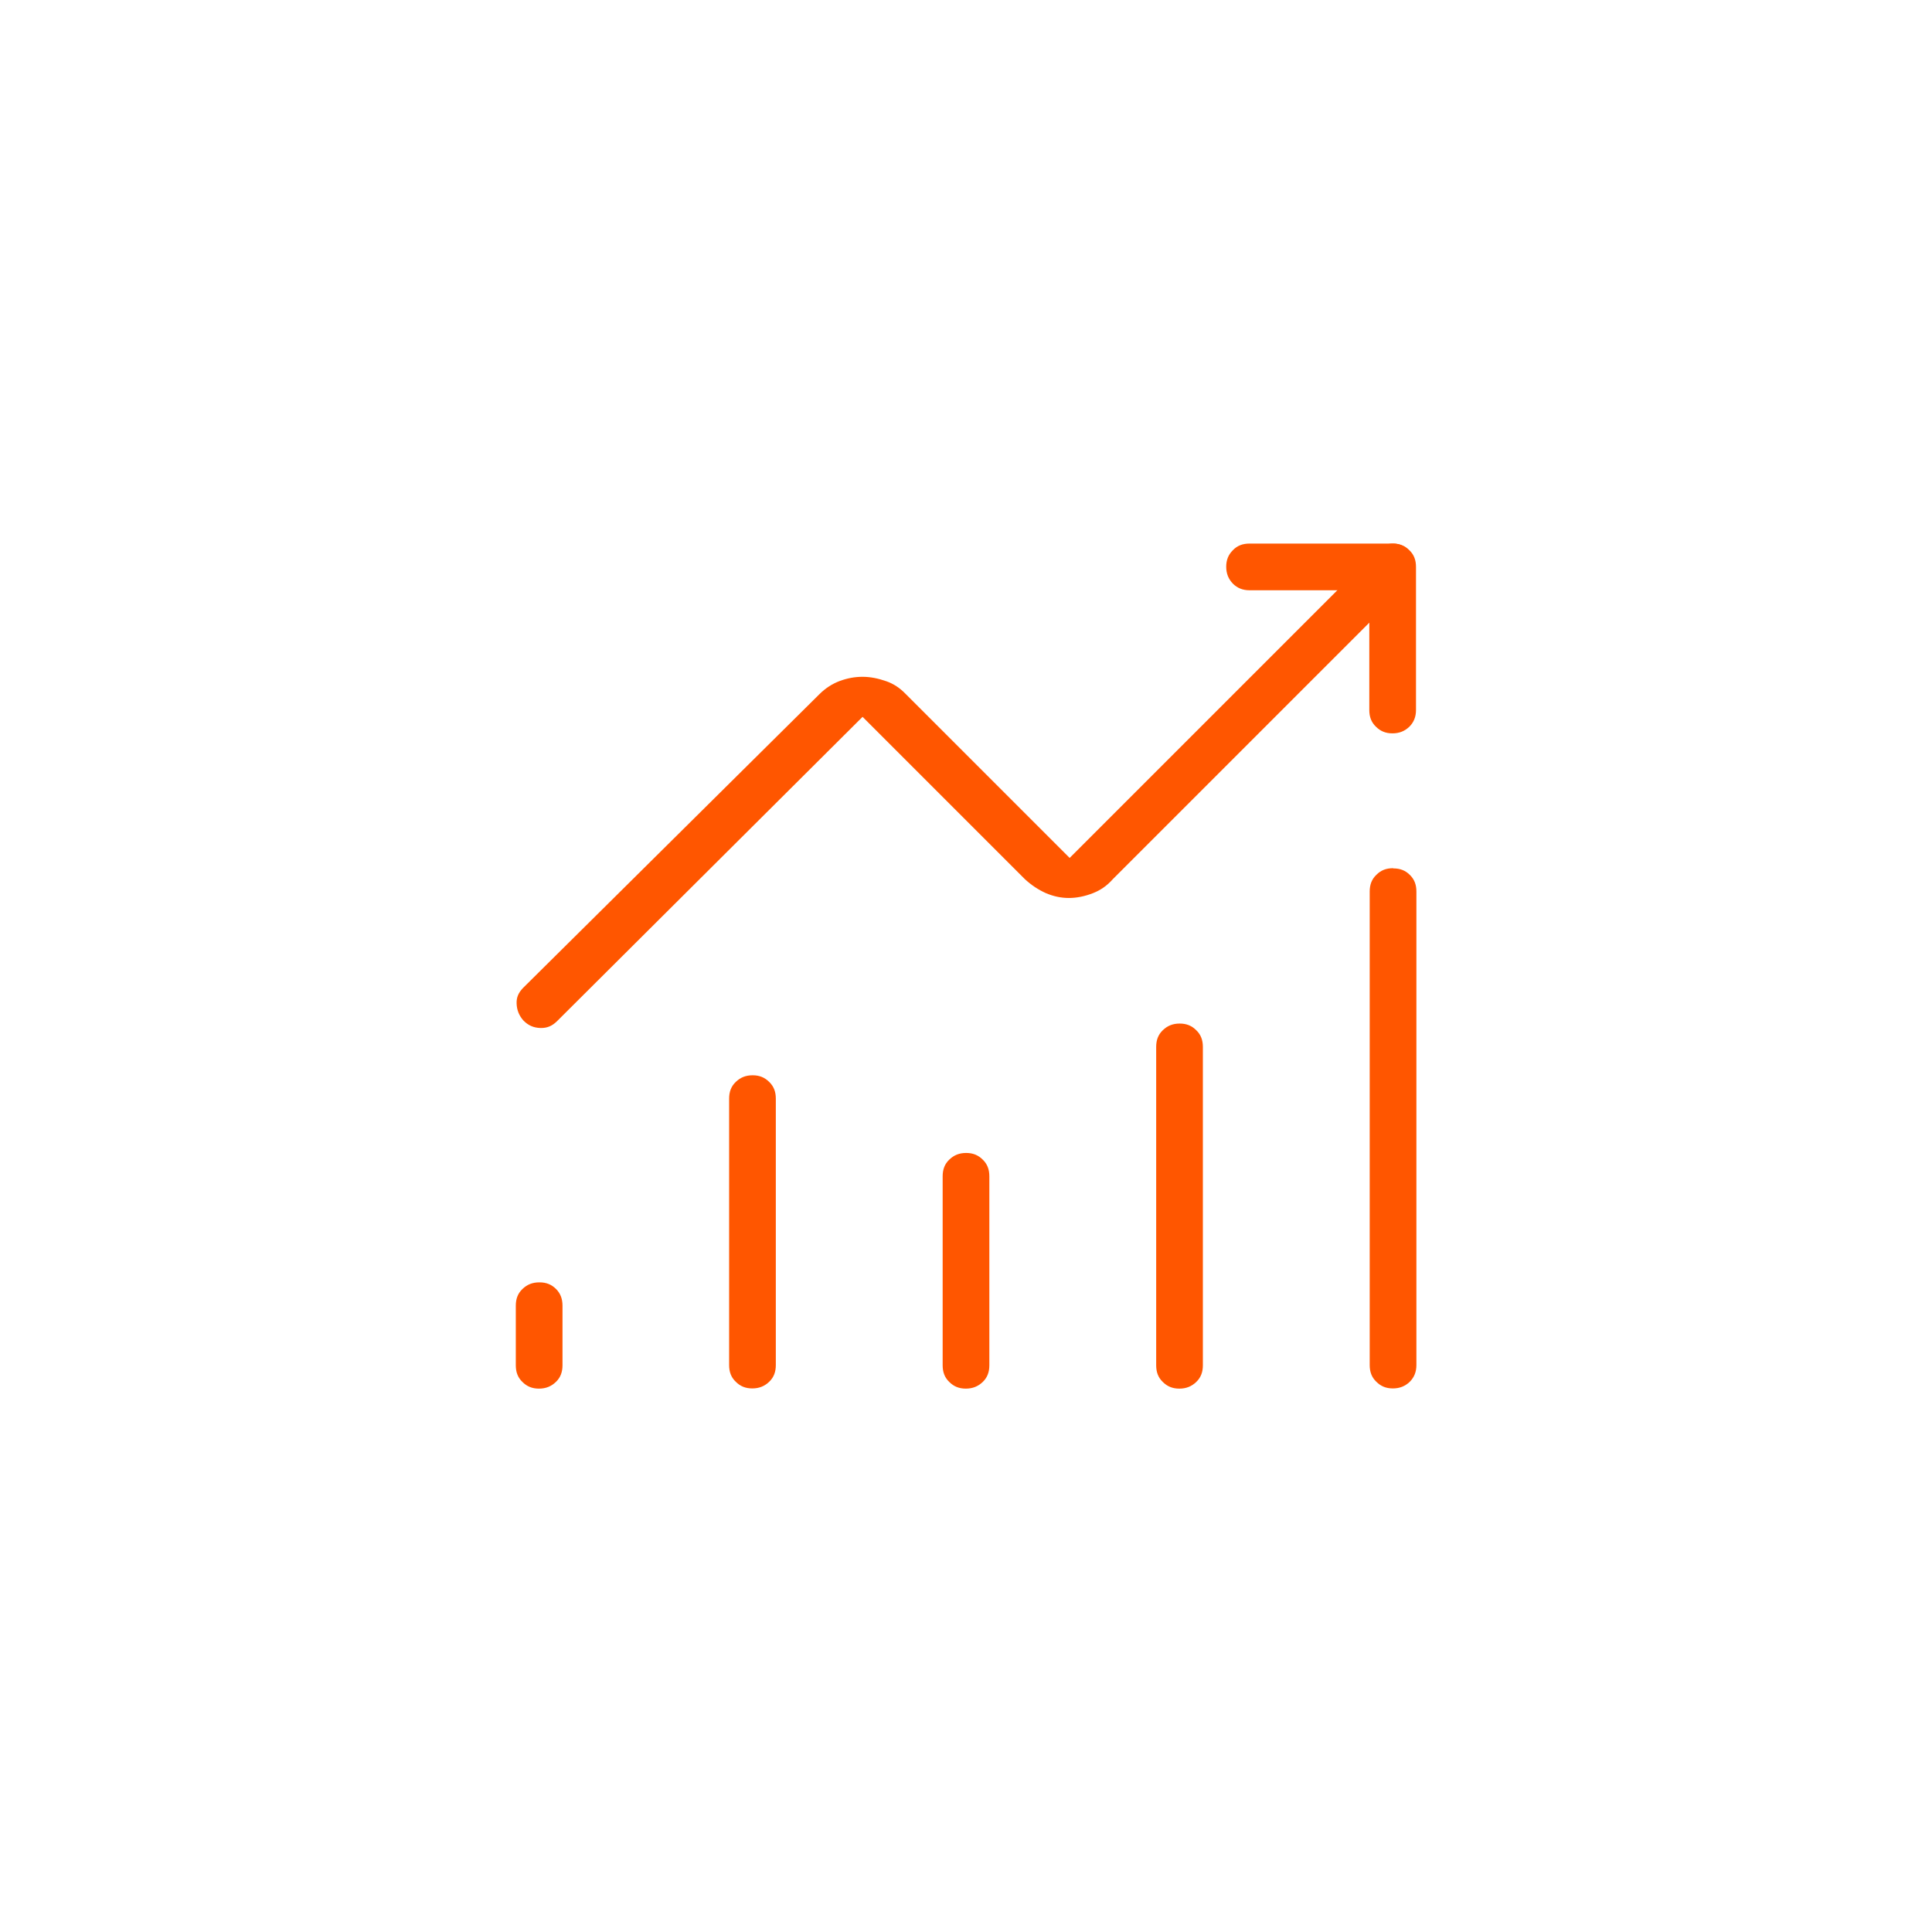 <?xml version="1.0" encoding="UTF-8"?>
<svg id="Layer_2" xmlns="http://www.w3.org/2000/svg" version="1.1" viewBox="0 0 96 96">
  <!-- Generator: Adobe Illustrator 30.1.0, SVG Export Plug-In . SVG Version: 2.1.1 Build 136)  -->
  <path d="M37.4,53.43c-.35,0-.61.11-.84.33-.23.22-.33.49-.33.83v13.24c0,.34.1.61.33.83.22.22.48.33.82.33s.61-.11.84-.33c.23-.22.33-.49.33-.83v-13.24c0-.34-.1-.61-.33-.83-.22-.22-.48-.33-.82-.33Z" style="fill: #ff5600;"/>
  <path d="M26.8,63.72c-.35,0-.61.11-.84.33-.23.22-.33.49-.33.83v2.96c0,.34.1.61.33.83.22.22.48.33.82.33s.61-.11.84-.33c.23-.22.33-.49.33-.83v-2.96c0-.34-.1-.61-.32-.83-.22-.22-.48-.33-.82-.33Z" style="fill: #ff5600;"/>
  <path d="M48.01,57.29c-.35,0-.61.11-.84.33-.23.22-.33.49-.33.83v9.39c0,.34.1.61.33.83.22.22.48.33.82.33s.61-.11.84-.33c.23-.22.33-.49.33-.83v-9.39c0-.34-.1-.61-.33-.83-.22-.22-.48-.33-.82-.33Z" style="fill: #ff5600;"/>
  <path d="M70.02,27.33c-.22-.22-.48-.32-.82-.32,0,0,0,0,0,0s0,0,0,0h-7.11c-.34,0-.61.1-.83.33-.22.22-.33.48-.33.82s.11.61.33.84c.22.22.49.33.83.33h5.95v5.95c0,.34.1.61.33.83.22.22.48.33.82.33s.61-.11.84-.33c.22-.22.33-.49.33-.83v-7.11c0-.34-.1-.61-.33-.83Z" style="fill: #ff5600;"/>
  <path d="M69.23,43.14c-.35,0-.61.1-.84.33-.23.22-.33.49-.33.83v23.53c0,.34.1.61.33.83.22.22.48.33.82.33s.61-.11.84-.33c.22-.22.33-.49.33-.83v-23.53c0-.34-.1-.61-.33-.83-.22-.22-.48-.32-.82-.32Z" style="fill: #ff5600;"/>
  <path d="M58.62,50.86c-.35,0-.61.11-.84.33-.23.22-.33.49-.33.83v15.82c0,.34.1.61.33.83.22.22.48.33.82.33s.61-.11.84-.33c.23-.22.33-.49.33-.83v-15.82c0-.34-.1-.61-.33-.83-.22-.22-.48-.33-.82-.33Z" style="fill: #ff5600;"/>
  <path d="M70.34,28.2c-.01-.34-.13-.61-.33-.84-.23-.24-.49-.35-.79-.35s-.56.11-.8.35l-15.27,15.27-8.15-8.15c-.28-.29-.59-.5-.96-.63-.4-.14-.79-.22-1.18-.22s-.76.07-1.14.21c-.37.14-.71.36-1.01.66l-14.72,14.59c-.23.24-.33.47-.32.77.01.34.13.61.33.84.24.25.51.37.85.38h.05c.29,0,.53-.1.76-.32l15.2-15.14,8.05,8.05c.32.3.68.54,1.06.71.38.16.75.24,1.14.24s.79-.08,1.2-.24c.38-.15.7-.37.99-.7l14.72-14.72c.24-.24.33-.47.32-.77Z" style="fill: #ff5600;"/>
</svg>